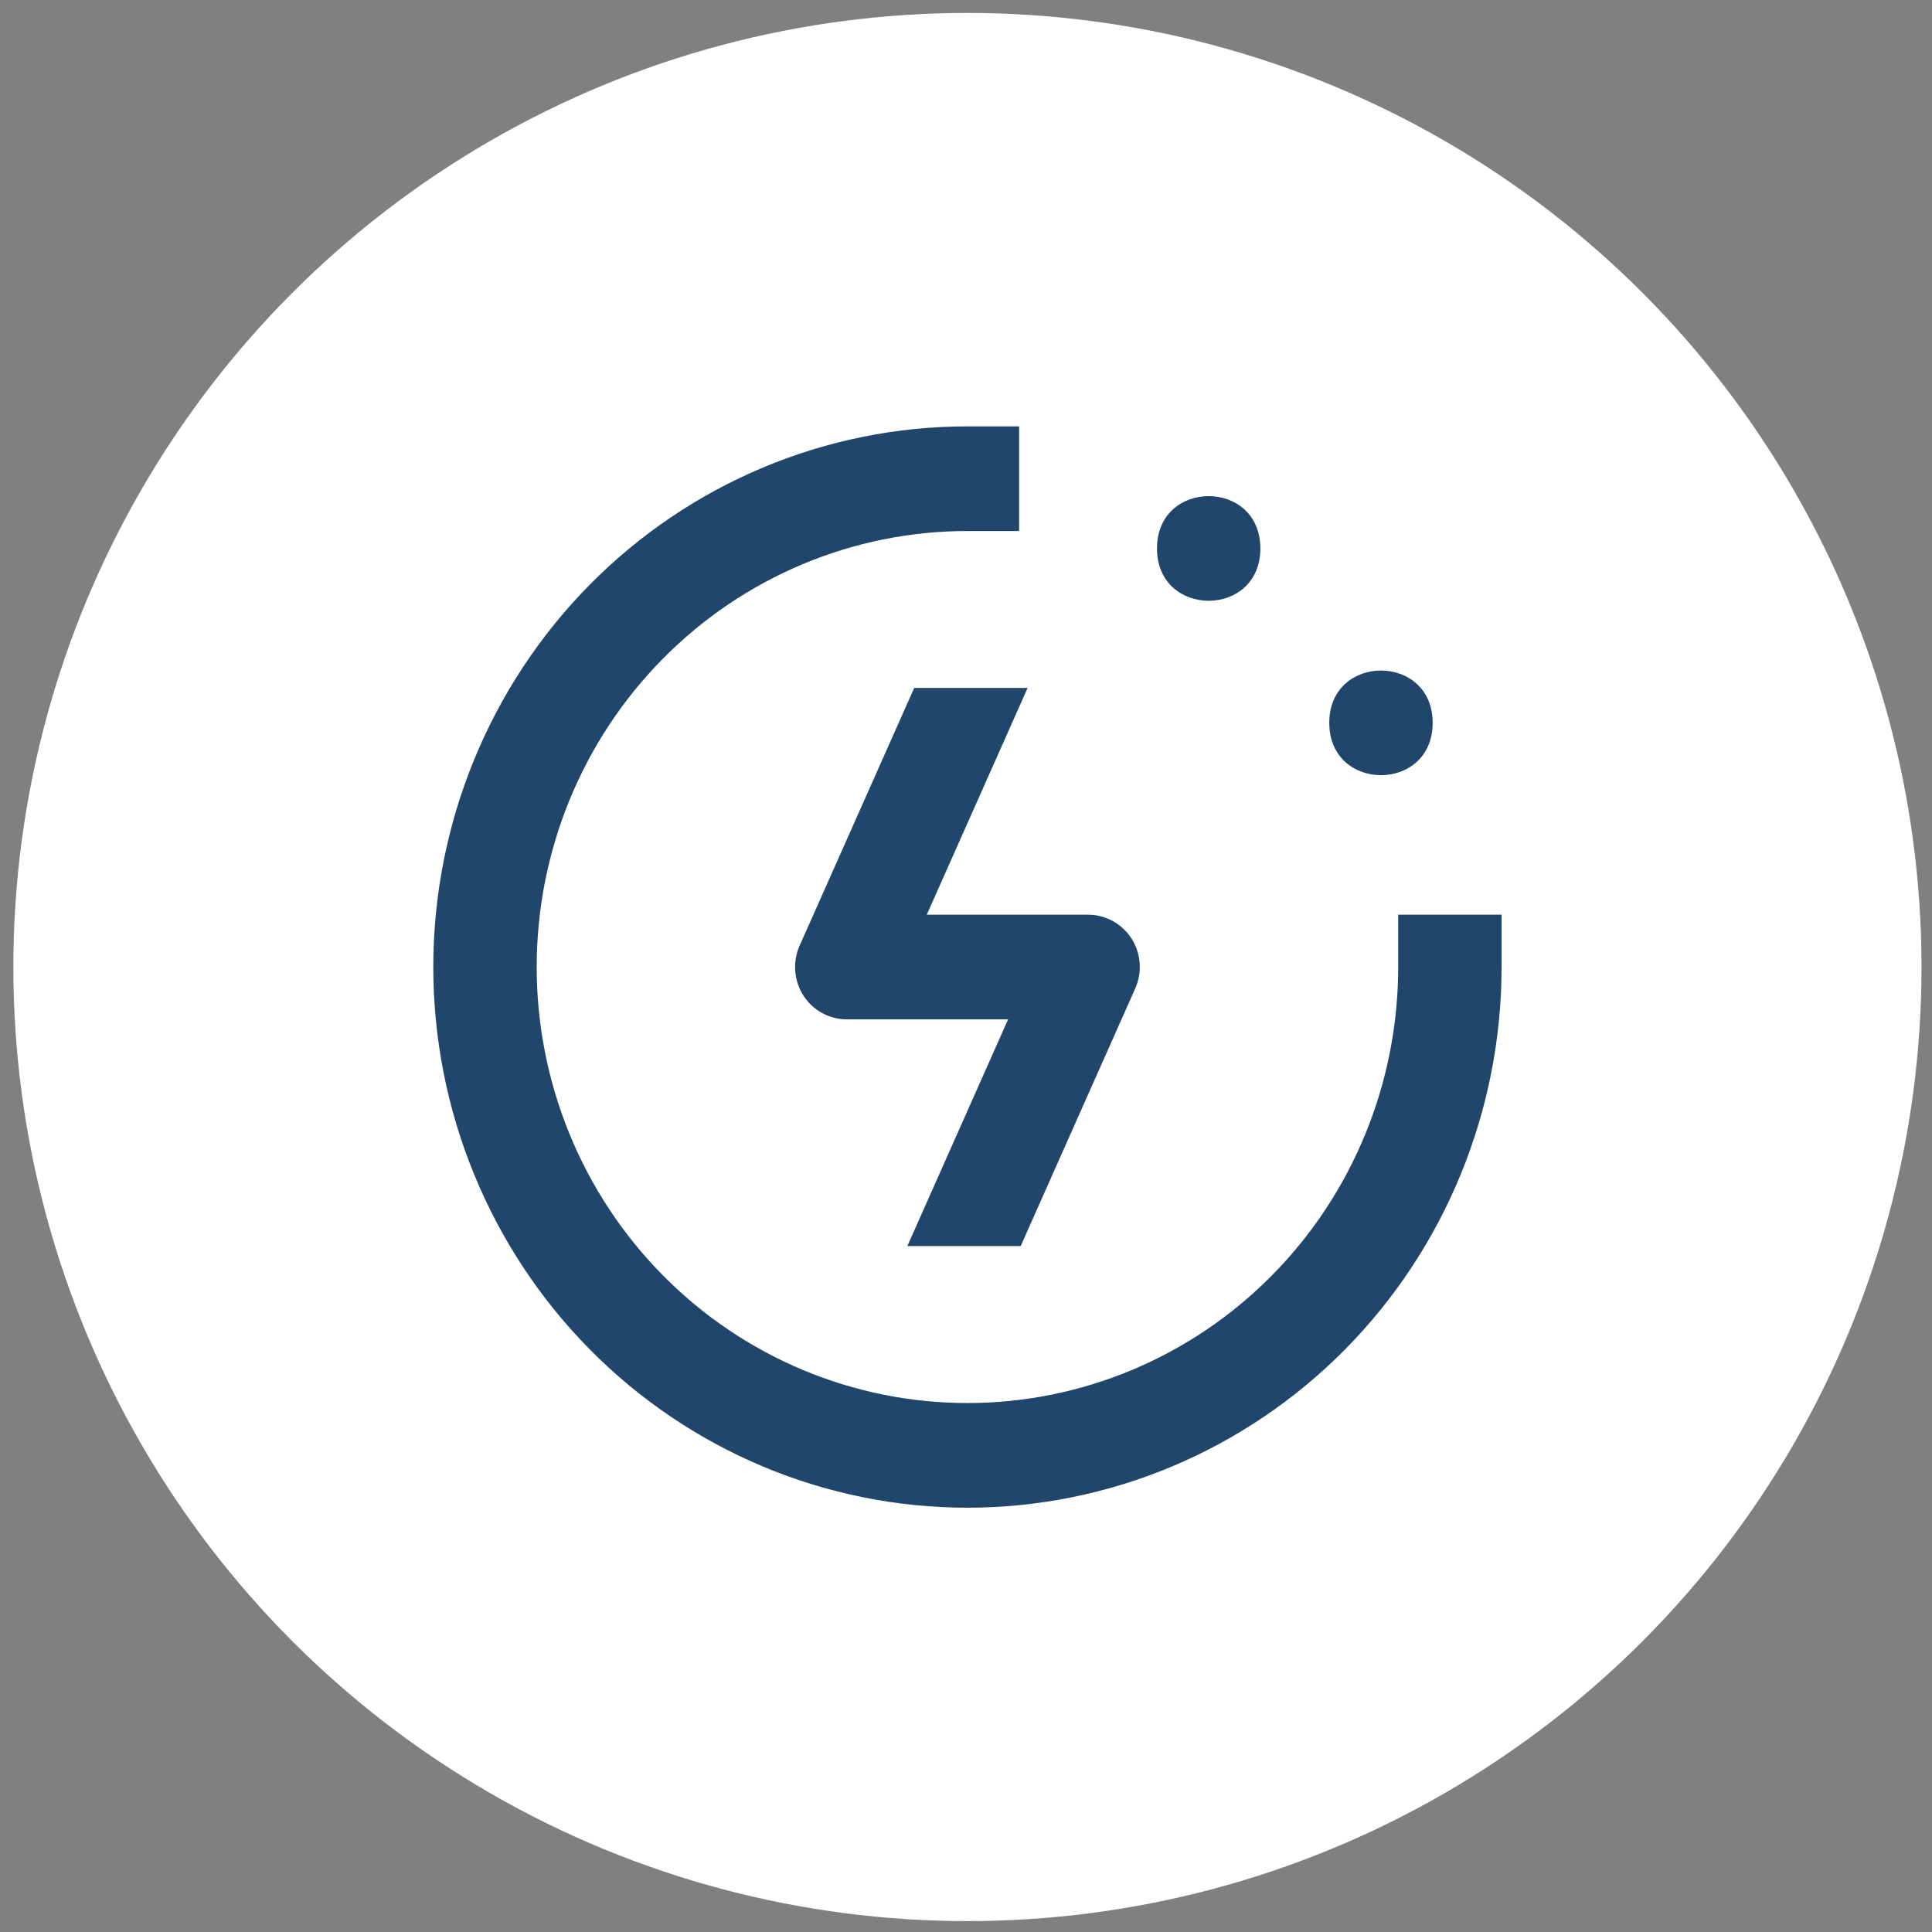 <?xml version="1.0" encoding="UTF-8"?> <svg xmlns="http://www.w3.org/2000/svg" width="81" height="81" viewBox="0 0 81 81" fill="none"><rect x="0" y="0" width="81" height="81" fill="#808080" stroke="none"/><circle cx="40.56" cy="40.543" r="40" fill="white"></circle><mask id="mask0_3129_1379" style="mask-type:alpha" maskUnits="userSpaceOnUse" x="0" y="0" width="81" height="81"><circle cx="40.56" cy="40.543" r="40" fill="white"></circle></mask><g mask="url(#mask0_3129_1379)"><path d="M42.793 52.242L47.595 41.442C47.897 40.763 47.838 39.974 47.44 39.349C47.039 38.726 46.354 38.349 45.617 38.349H38.856L43.083 28.843H38.328L33.526 39.643C33.224 40.323 33.283 41.111 33.681 41.737C34.082 42.36 34.767 42.737 35.504 42.737H42.265L38.041 52.242H42.793Z" fill="#20466B"></path><path d="M58.62 40.543C58.62 45.39 56.718 50.04 53.329 53.468C49.943 56.898 45.349 58.823 40.56 58.823C35.772 58.823 31.178 56.898 27.791 53.468C24.402 50.04 22.501 45.39 22.501 40.543C22.501 35.696 24.402 31.046 27.791 27.618C31.178 24.188 35.772 22.263 40.56 22.263H42.727V17.876H40.56C34.62 17.876 28.926 20.263 24.724 24.514C20.525 28.767 18.166 34.53 18.166 40.543C18.166 46.556 20.525 52.319 24.724 56.572C28.926 60.823 34.62 63.211 40.56 63.211C46.5 63.211 52.194 60.823 56.396 56.572C60.595 52.319 62.954 46.556 62.954 40.543V38.349H58.62L58.62 40.543Z" fill="#20466B"></path><path d="M60.065 30.306C60.065 33.231 55.73 33.231 55.73 30.306C55.73 27.381 60.065 27.381 60.065 30.306Z" fill="#20466B"></path><path d="M52.841 22.994C52.841 25.919 48.507 25.919 48.507 22.994C48.507 20.069 52.841 20.069 52.841 22.994Z" fill="#20466B"></path></g></svg> 